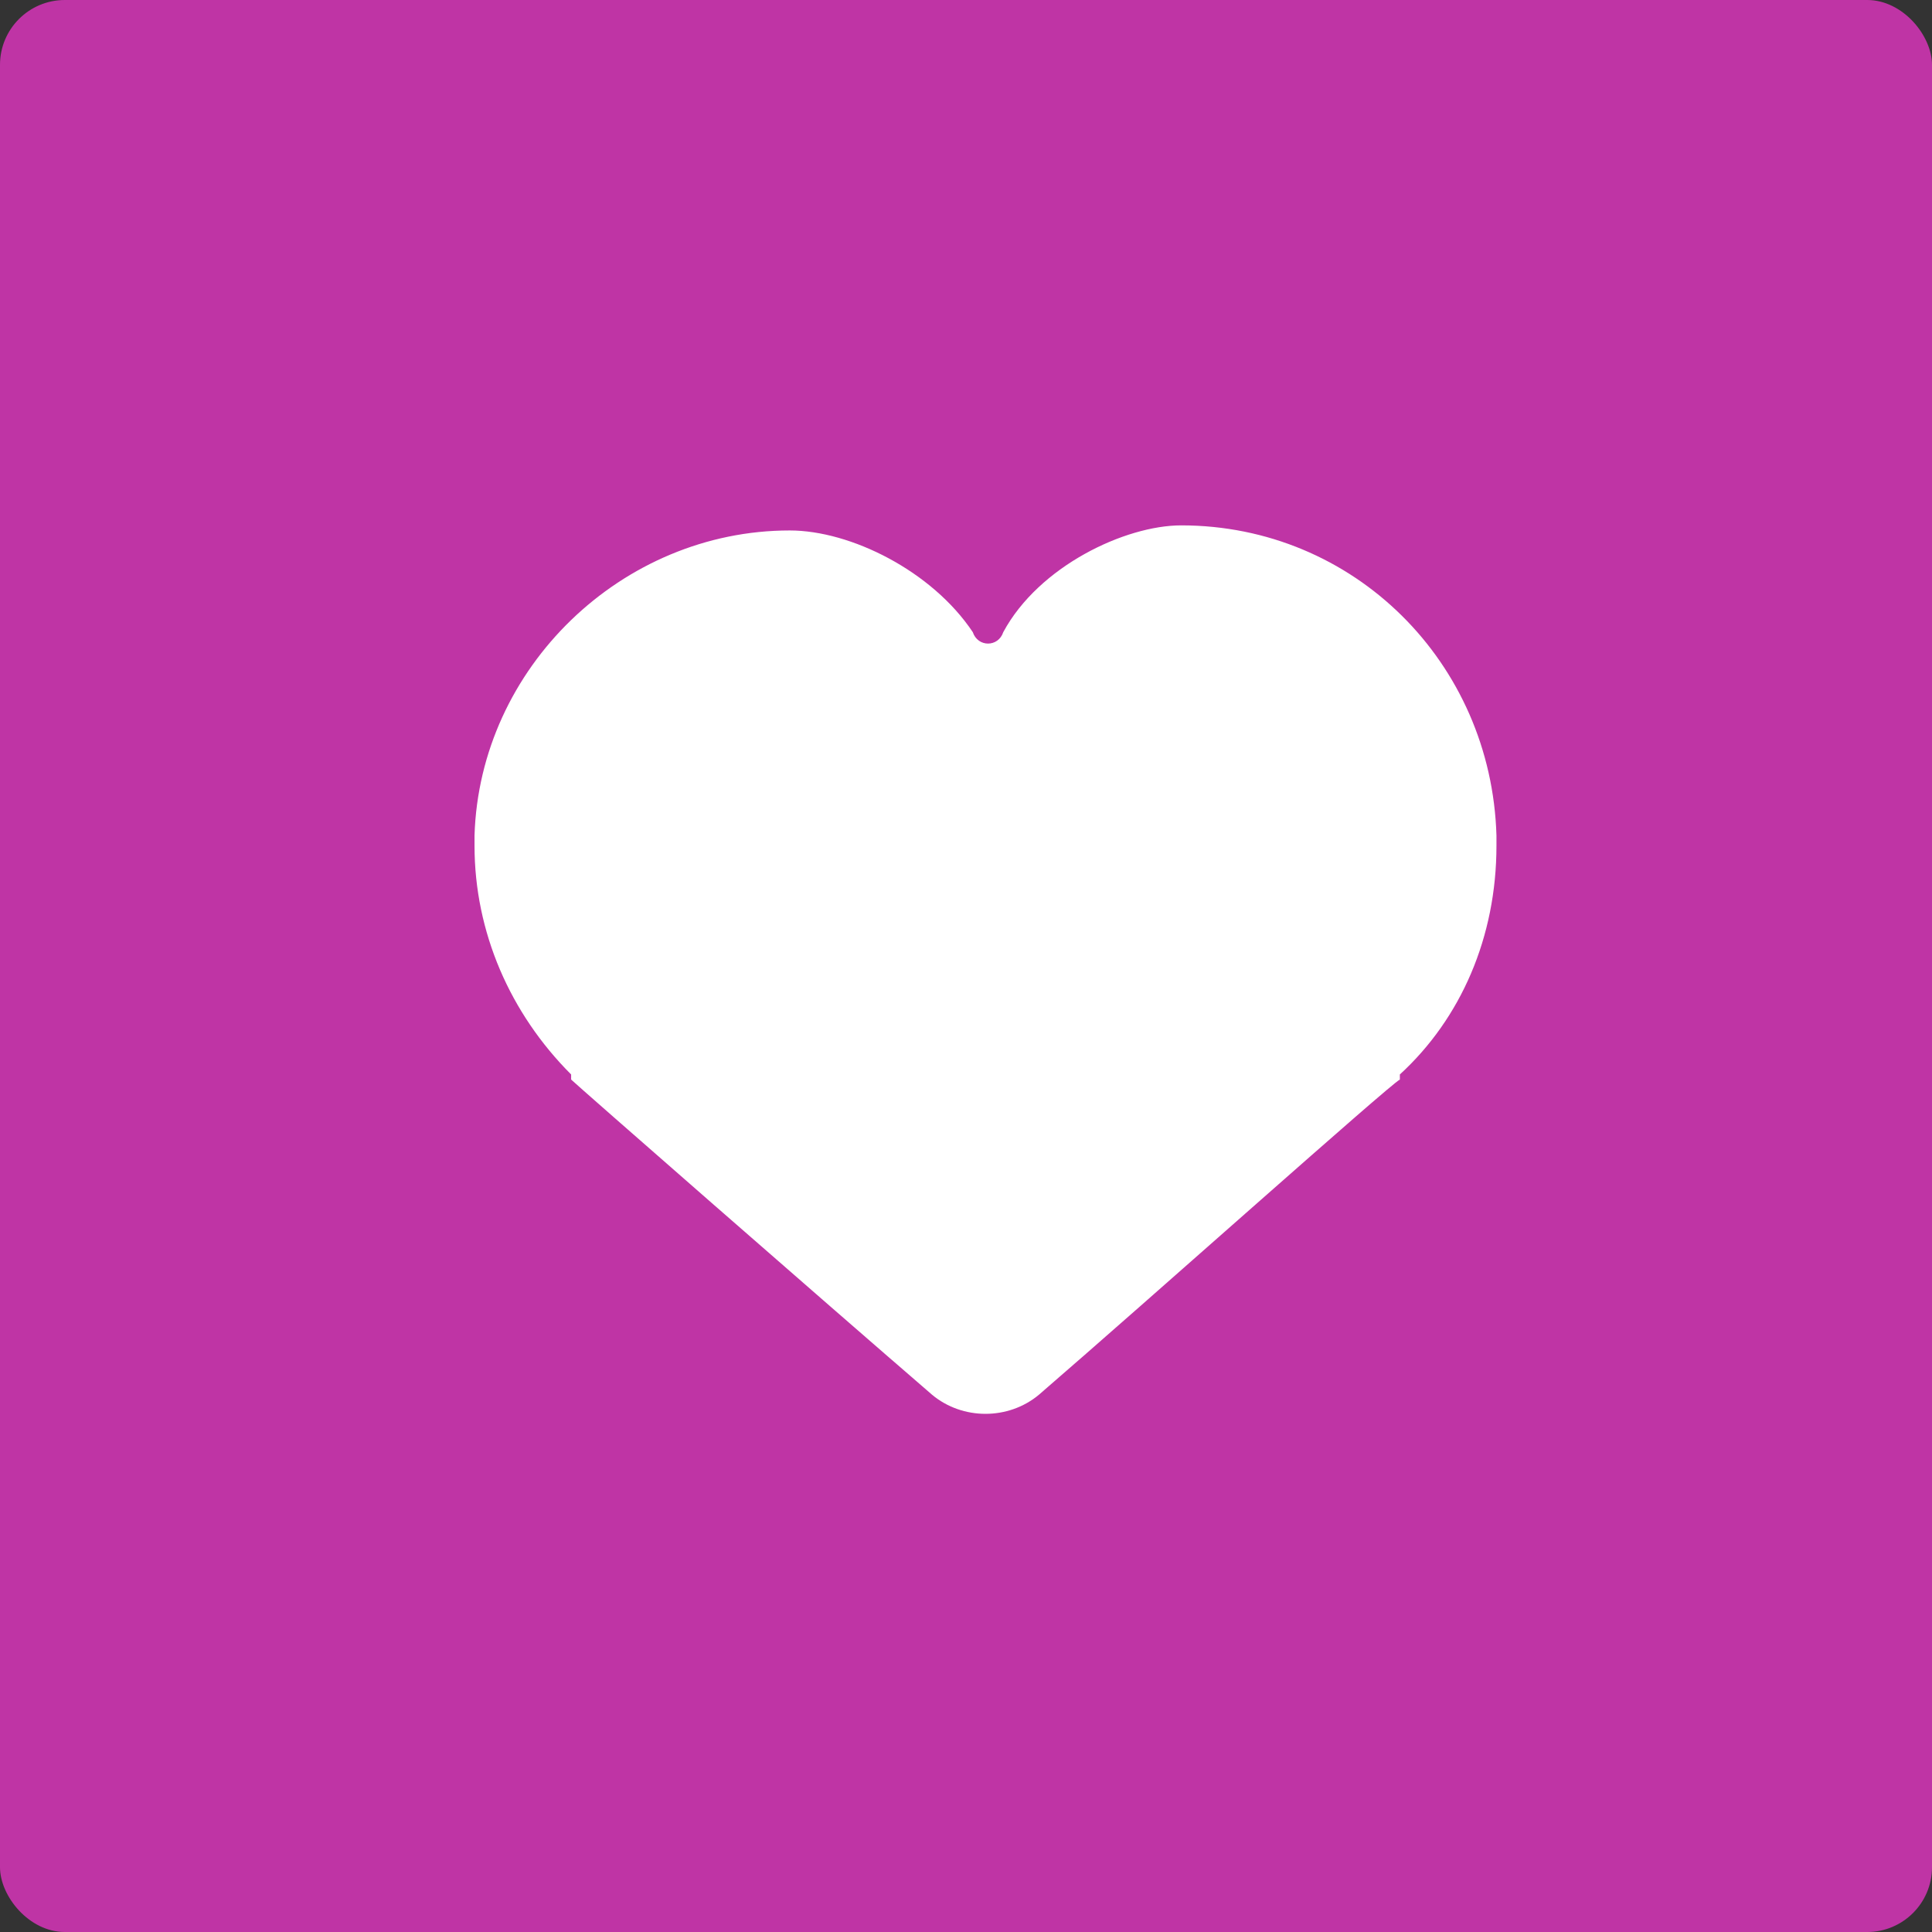 <?xml version="1.0" encoding="UTF-8"?> <svg xmlns="http://www.w3.org/2000/svg" width="149" height="149" viewBox="0 0 149 149" fill="none"><rect x="0" y="0" width="149" height="149" fill="#333333" stroke="none"/><rect width="149" height="149" rx="5" fill="#BF34A5"></rect><path d="M115.41 64.436C115.018 51.104 104.431 40.518 91.099 40.518C86.786 40.518 80.12 43.654 77.375 48.752C76.983 49.928 75.415 49.928 75.023 48.752C71.886 44.047 65.612 40.91 60.907 40.91C47.968 40.91 36.989 51.496 36.596 64.436V65.22C36.596 71.886 39.341 78.16 44.047 82.865C44.047 82.865 44.047 82.865 44.047 83.257C44.439 83.649 63.26 100.118 71.886 107.568C74.239 109.528 77.767 109.528 80.12 107.568C88.746 100.118 107.175 83.649 107.96 83.257C107.96 83.257 107.96 83.257 107.96 82.865C112.665 78.552 115.41 72.278 115.41 65.22V64.436Z" fill="white"></path></svg> 